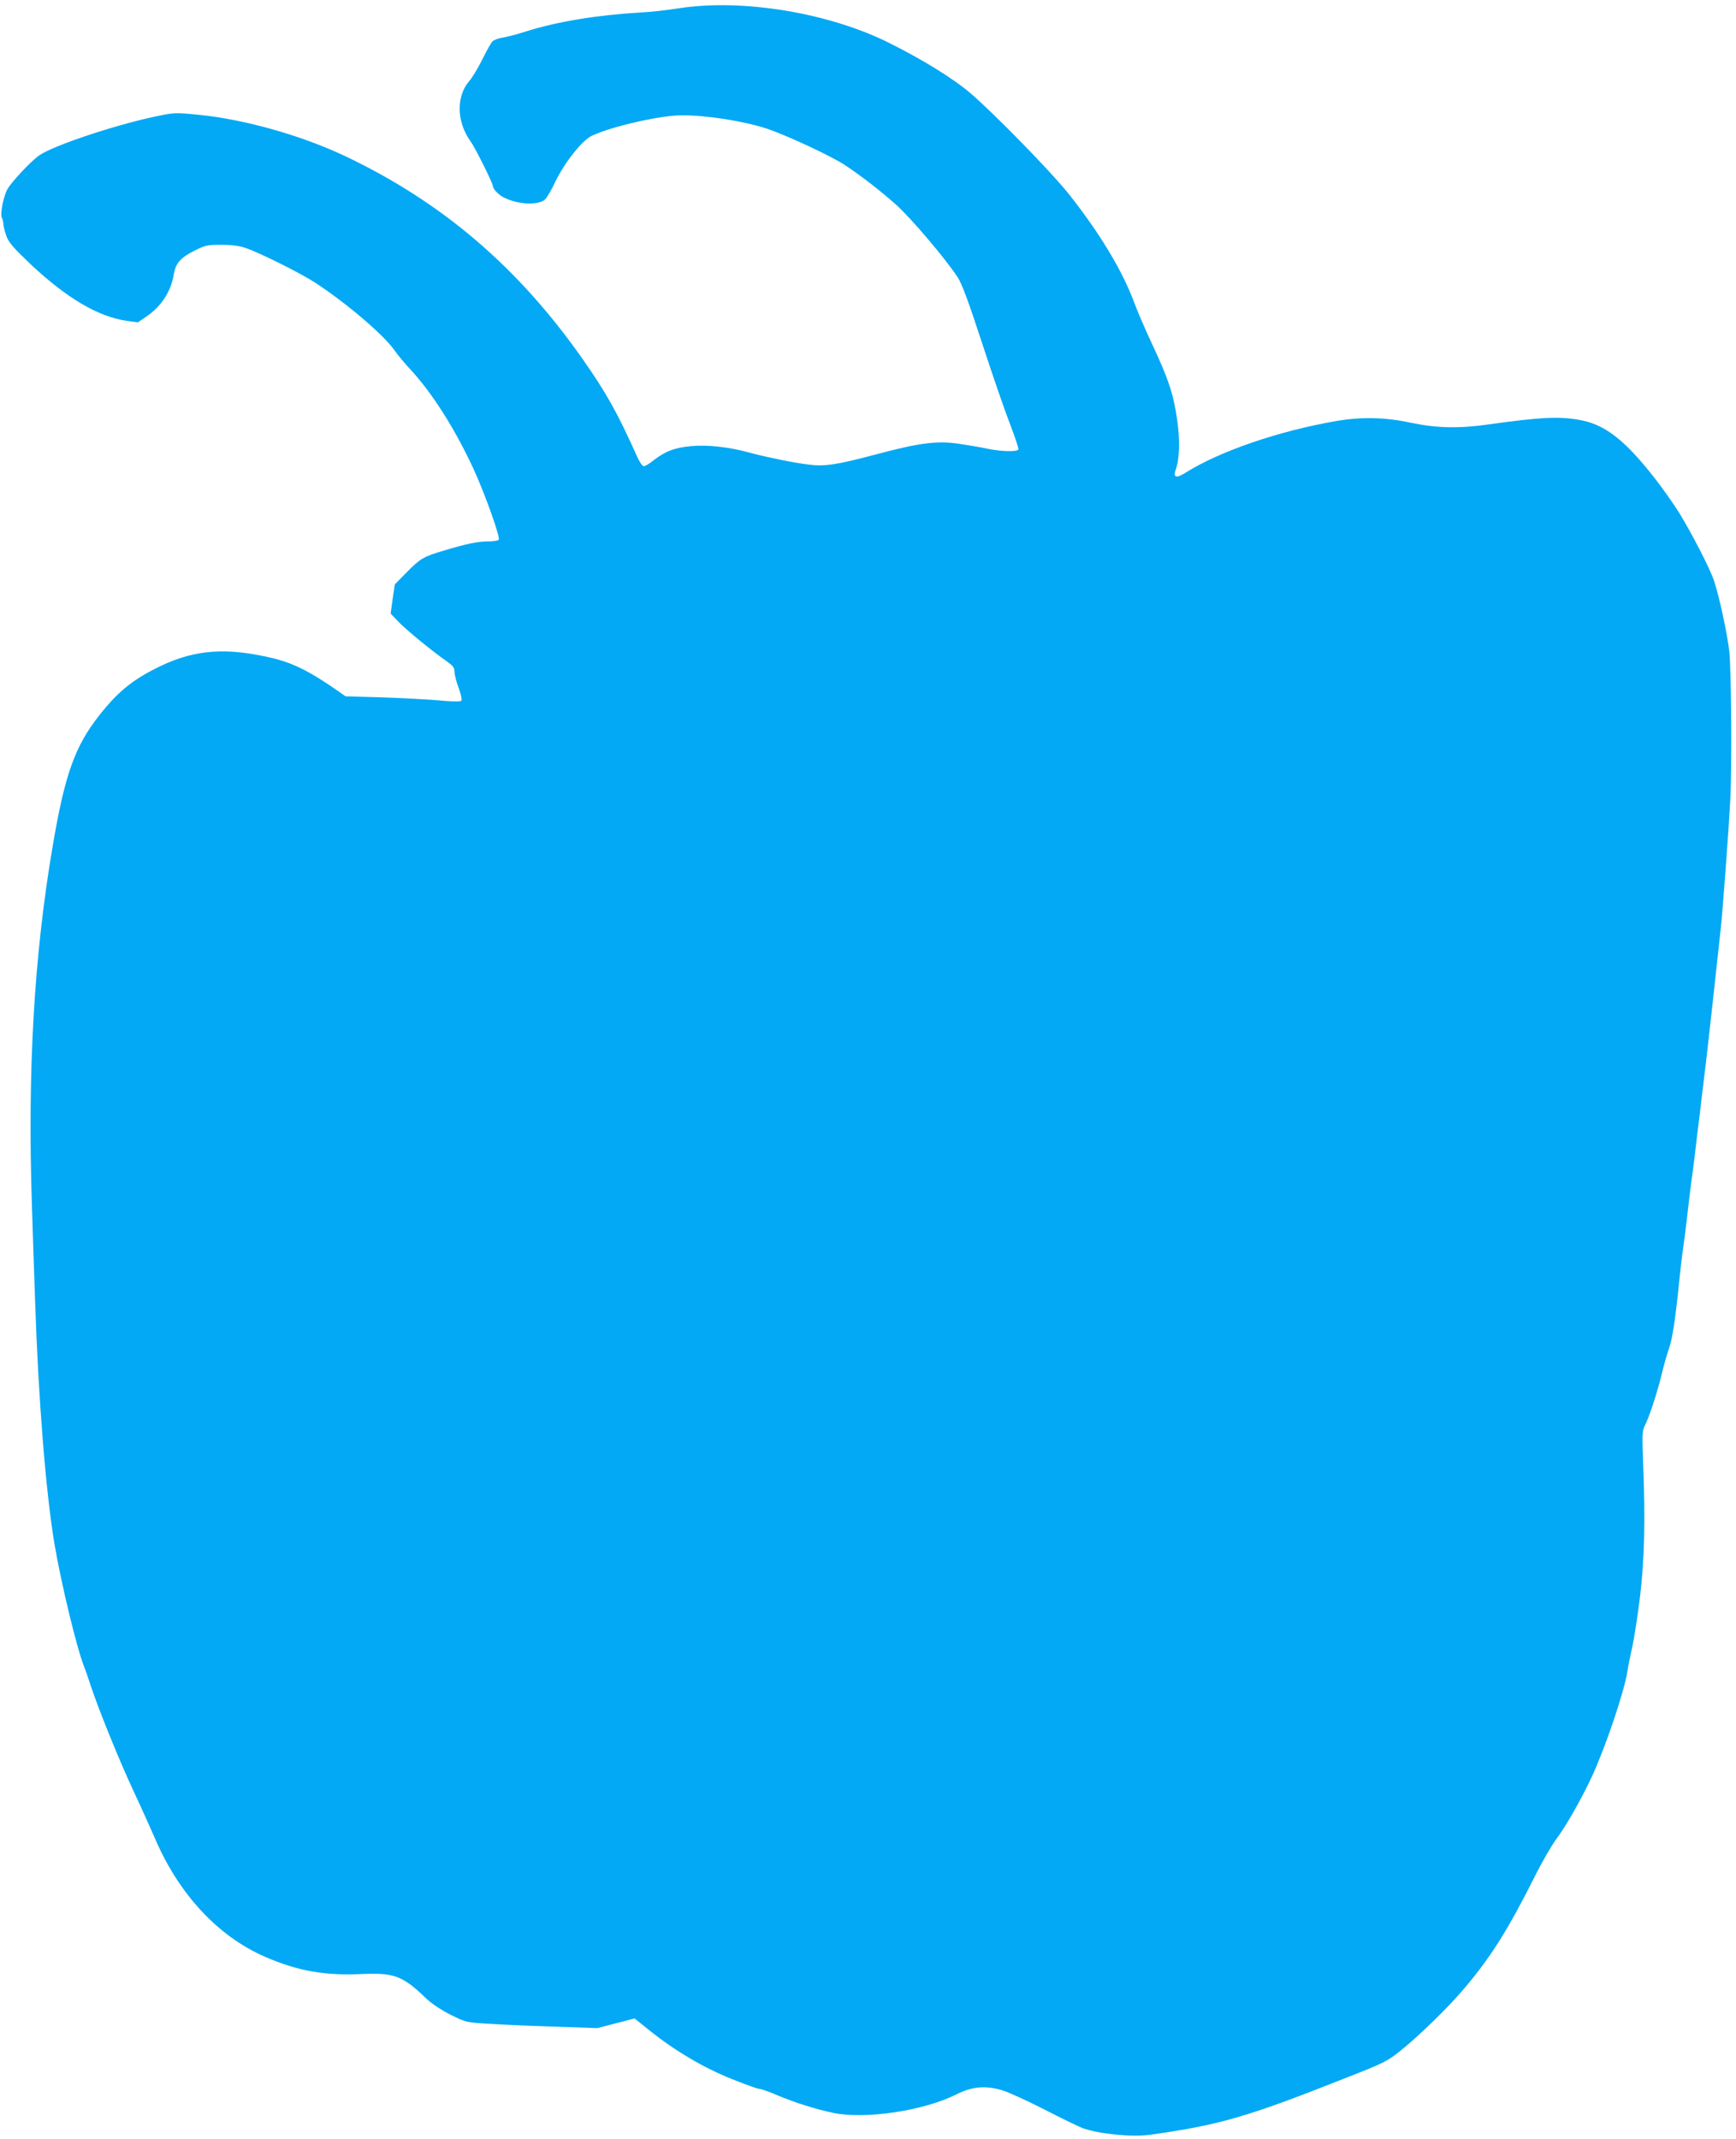 <?xml version="1.0" standalone="no"?>
<!DOCTYPE svg PUBLIC "-//W3C//DTD SVG 20010904//EN"
 "http://www.w3.org/TR/2001/REC-SVG-20010904/DTD/svg10.dtd">
<svg version="1.0" xmlns="http://www.w3.org/2000/svg"
 width="1039pt" height="1280pt" viewBox="0 0 1039 1280"
 preserveAspectRatio="xMidYMid meet">
<g transform="translate(0,1280) scale(0.1,-0.1)"
fill="#03a9f4" stroke="none">
<path d="M4060 12750 c-63 -10 -167 -22 -230 -25 -258 -15 -499 -55 -685 -114
-49 -16 -111 -32 -137 -36 -26 -4 -54 -15 -62 -24 -8 -9 -35 -57 -60 -108 -25
-50 -59 -107 -76 -126 -81 -92 -78 -247 7 -364 26 -35 133 -250 133 -267 1
-18 34 -52 66 -68 85 -43 205 -48 247 -11 10 10 39 59 62 108 55 114 160 246
218 273 123 57 411 122 539 122 152 0 371 -35 508 -80 122 -41 394 -168 470
-220 99 -66 206 -149 302 -234 87 -77 301 -329 370 -436 26 -40 66 -149 148
-400 62 -190 137 -407 167 -483 29 -76 51 -142 48 -147 -9 -15 -105 -12 -187
5 -40 9 -118 22 -173 30 -128 18 -234 5 -495 -65 -230 -61 -305 -73 -402 -60
-90 11 -249 44 -343 69 -129 36 -261 51 -361 41 -98 -9 -156 -32 -228 -89 -21
-17 -45 -31 -53 -31 -8 0 -26 26 -40 58 -117 261 -183 379 -325 582 -387 552
-844 942 -1427 1218 -262 123 -599 218 -871 245 -141 14 -149 13 -250 -8 -247
-51 -618 -175 -704 -234 -51 -35 -170 -162 -193 -206 -23 -43 -43 -147 -32
-167 5 -9 9 -27 9 -40 1 -13 9 -44 18 -70 14 -39 42 -71 147 -171 216 -202
402 -312 573 -337 l67 -9 53 36 c88 60 146 150 162 251 12 69 41 101 130 145
58 29 73 32 155 32 61 0 107 -6 145 -19 83 -28 330 -151 417 -208 188 -123
412 -314 476 -407 17 -25 61 -78 97 -116 129 -140 267 -358 377 -598 67 -147
158 -402 148 -417 -4 -6 -32 -10 -63 -10 -62 0 -130 -14 -266 -55 -122 -36
-140 -47 -222 -130 l-71 -72 -13 -87 -12 -88 48 -50 c50 -52 205 -178 287
-235 38 -27 47 -38 47 -62 0 -17 11 -61 25 -98 15 -41 21 -71 15 -77 -5 -5
-60 -5 -137 3 -70 6 -224 14 -341 18 l-214 6 -41 29 c-172 120 -273 171 -402
201 -268 63 -456 50 -660 -47 -162 -77 -254 -149 -367 -292 -149 -187 -210
-357 -283 -789 -111 -652 -151 -1341 -124 -2150 4 -137 13 -394 19 -570 19
-581 64 -1144 116 -1455 39 -231 132 -618 176 -730 6 -14 24 -65 40 -115 50
-151 172 -451 258 -635 45 -96 101 -221 125 -276 142 -335 377 -590 659 -713
197 -86 358 -115 587 -104 187 8 241 -12 377 -144 37 -35 90 -70 149 -100 91
-45 93 -46 230 -54 76 -5 253 -13 393 -17 l255 -9 111 29 112 29 92 -74 c149
-119 319 -220 486 -287 82 -33 157 -60 167 -60 10 0 59 -17 110 -39 104 -44
229 -83 333 -105 192 -40 541 12 737 110 95 48 176 55 275 25 38 -11 153 -64
255 -116 101 -52 204 -102 228 -111 99 -35 294 -54 404 -39 411 58 577 105
1162 337 238 93 257 103 335 166 114 91 295 268 389 381 156 186 256 346 417
666 41 83 99 182 127 220 58 78 146 232 211 370 81 174 194 507 214 632 4 29
17 94 29 145 11 51 32 185 46 298 27 223 33 459 19 810 -6 163 -5 190 10 218
27 52 75 200 101 307 13 55 33 125 44 155 20 56 39 180 61 400 6 63 17 158 25
210 7 52 19 142 25 200 6 58 18 150 25 205 13 92 19 145 31 250 3 22 9 76 15
120 5 44 14 116 19 160 5 44 14 118 20 165 10 81 67 599 90 815 12 117 46 573
56 760 10 190 6 776 -6 886 -12 107 -60 329 -91 422 -24 74 -135 288 -212 413
-31 49 -94 139 -141 199 -174 224 -294 320 -438 349 -125 26 -242 21 -567 -25
-170 -24 -305 -21 -456 11 -153 33 -295 36 -444 11 -345 -59 -704 -182 -907
-311 -56 -35 -75 -28 -56 23 22 63 25 177 7 297 -22 152 -51 239 -144 439 -43
91 -93 207 -111 256 -71 193 -207 419 -394 655 -108 135 -446 481 -591 605
-101 85 -272 192 -475 294 -363 184 -886 271 -1270 211z"/>
</g>
</svg>
